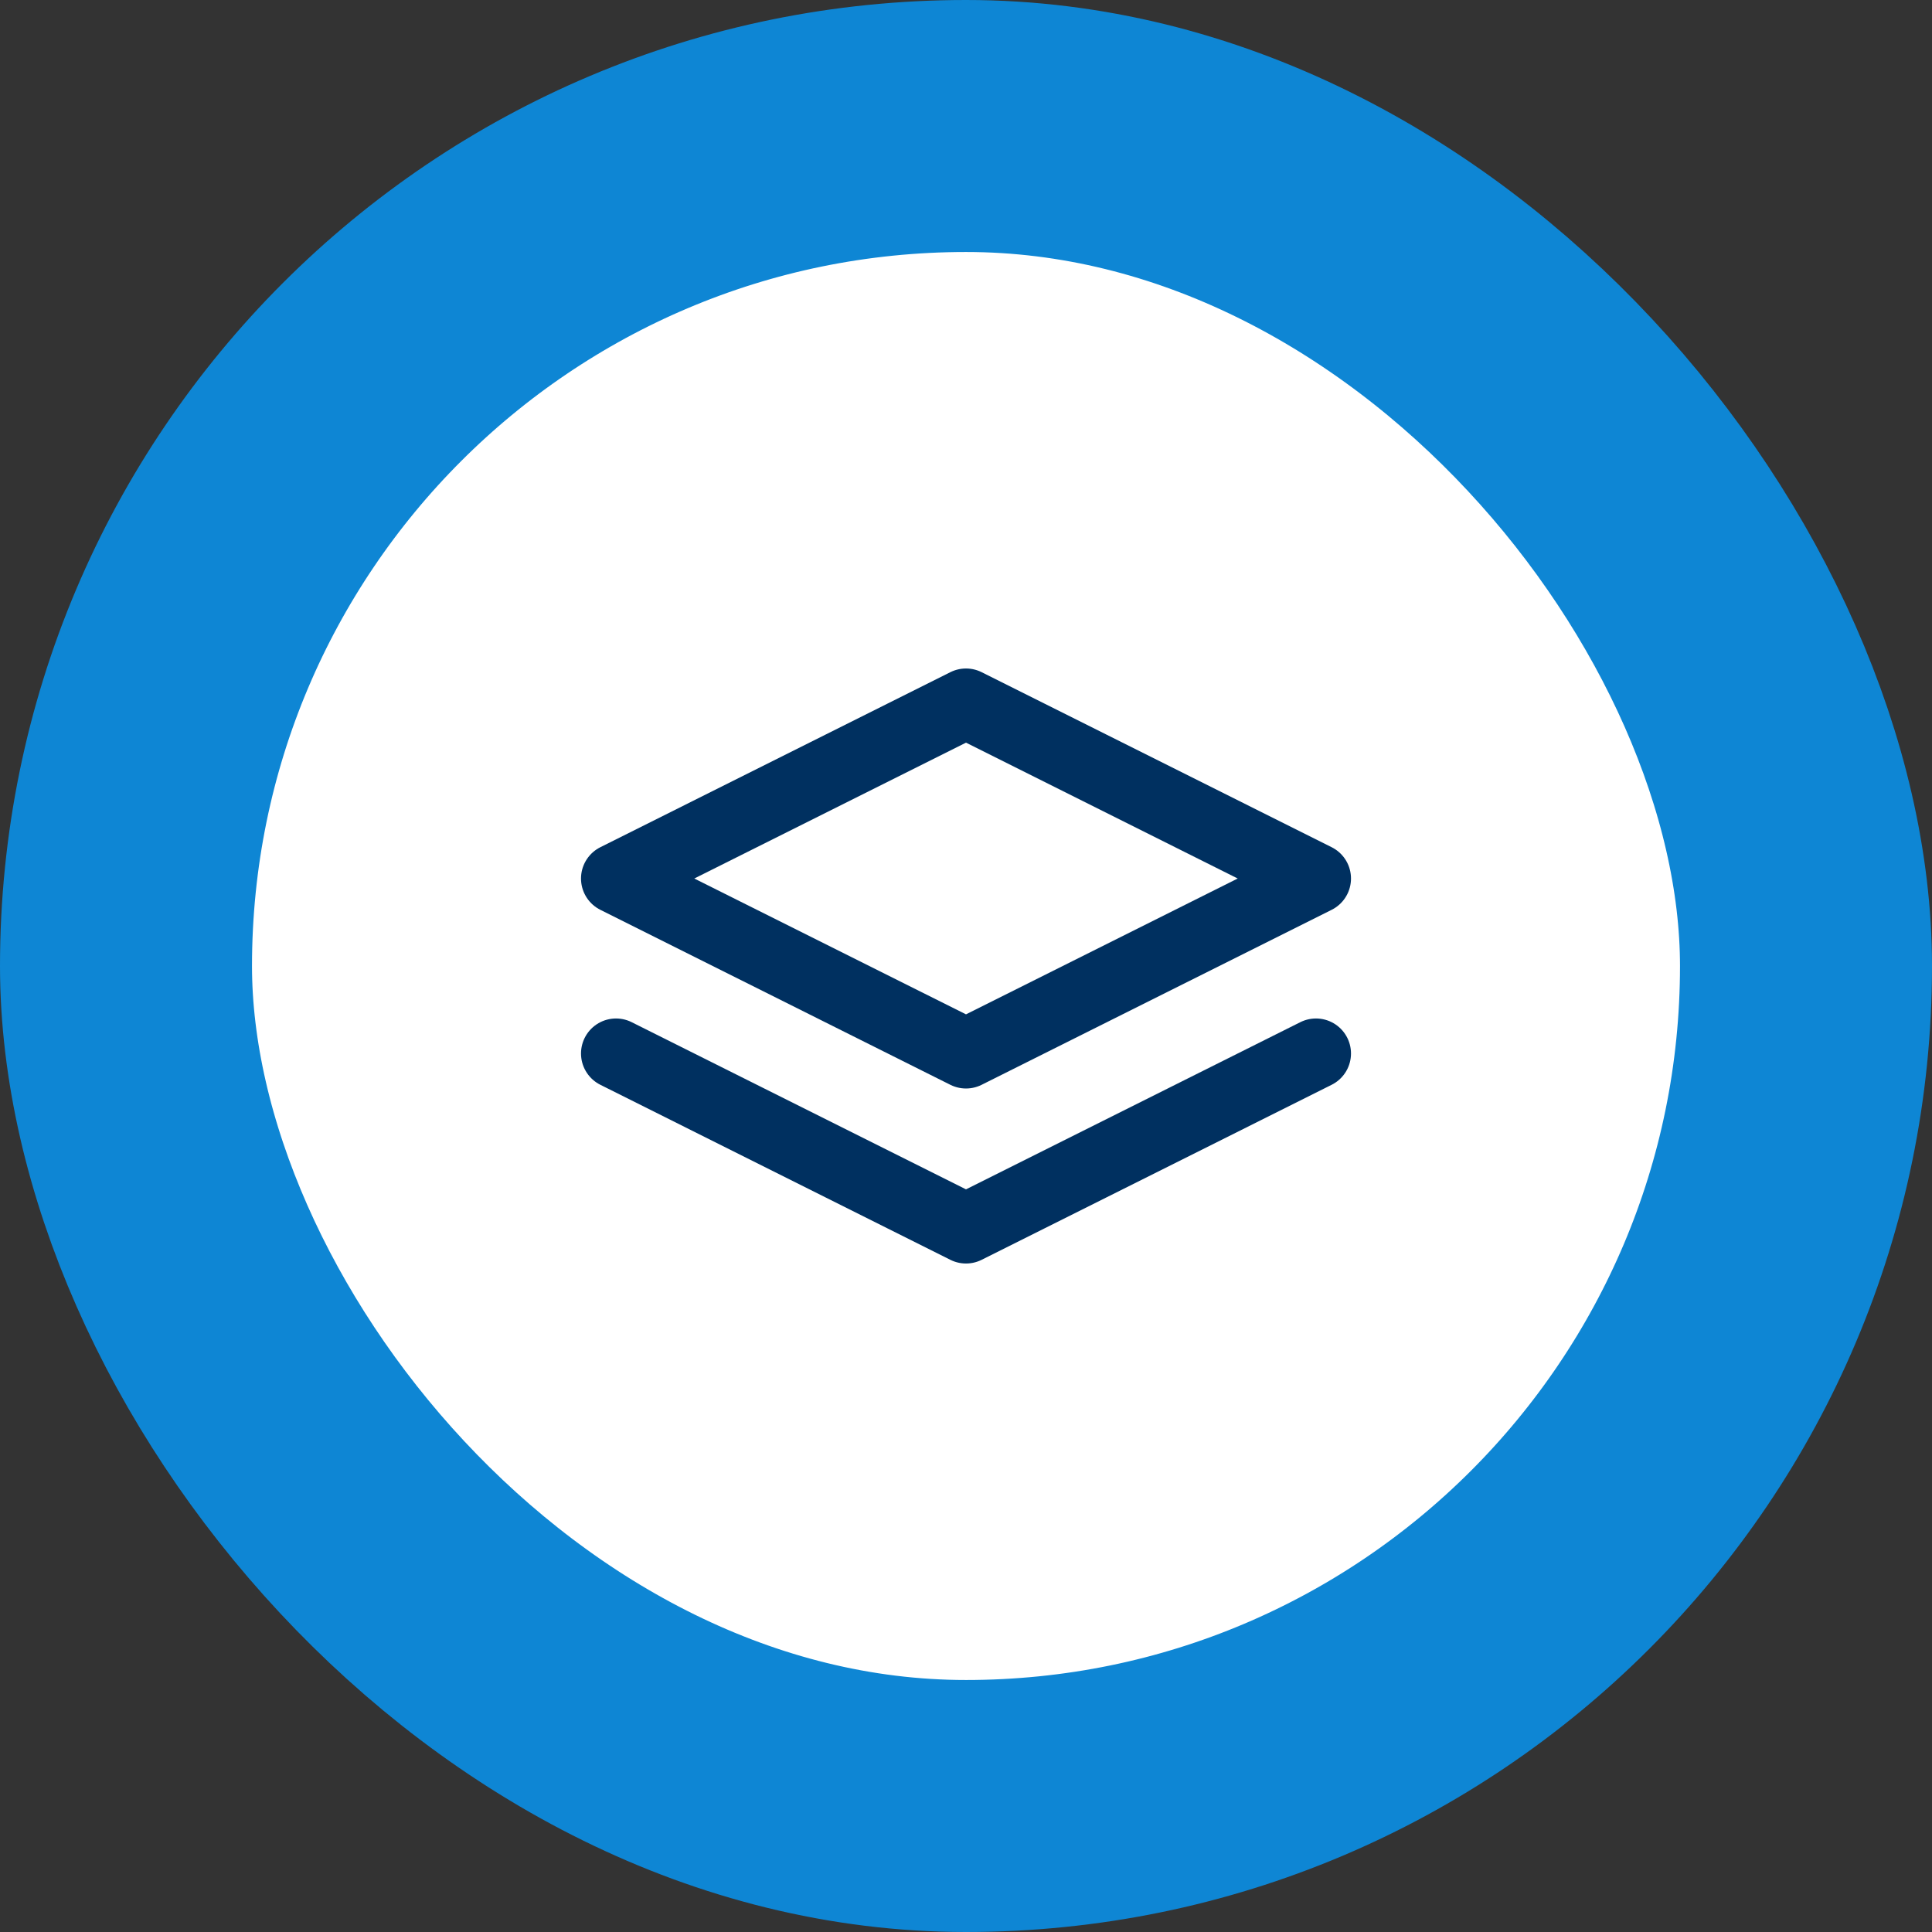 <svg width="46" height="46" viewBox="0 0 46 46" fill="none" xmlns="http://www.w3.org/2000/svg">
<rect x="0" y="0" width="46" height="46" fill="#333333" stroke="none"/>
<rect x="3" y="3" width="40" height="40" rx="20" fill="white"/>
<rect x="3" y="3" width="40" height="40" rx="20" stroke="#0E86D4" stroke-width="6"/>
<path d="M14.667 25.083L23 29.25L31.333 25.083M23 16.75L14.667 20.917L23 25.083L31.333 20.917L23 16.75Z" stroke="#003060" stroke-width="1.667" stroke-linecap="round" stroke-linejoin="round"/>
</svg>
